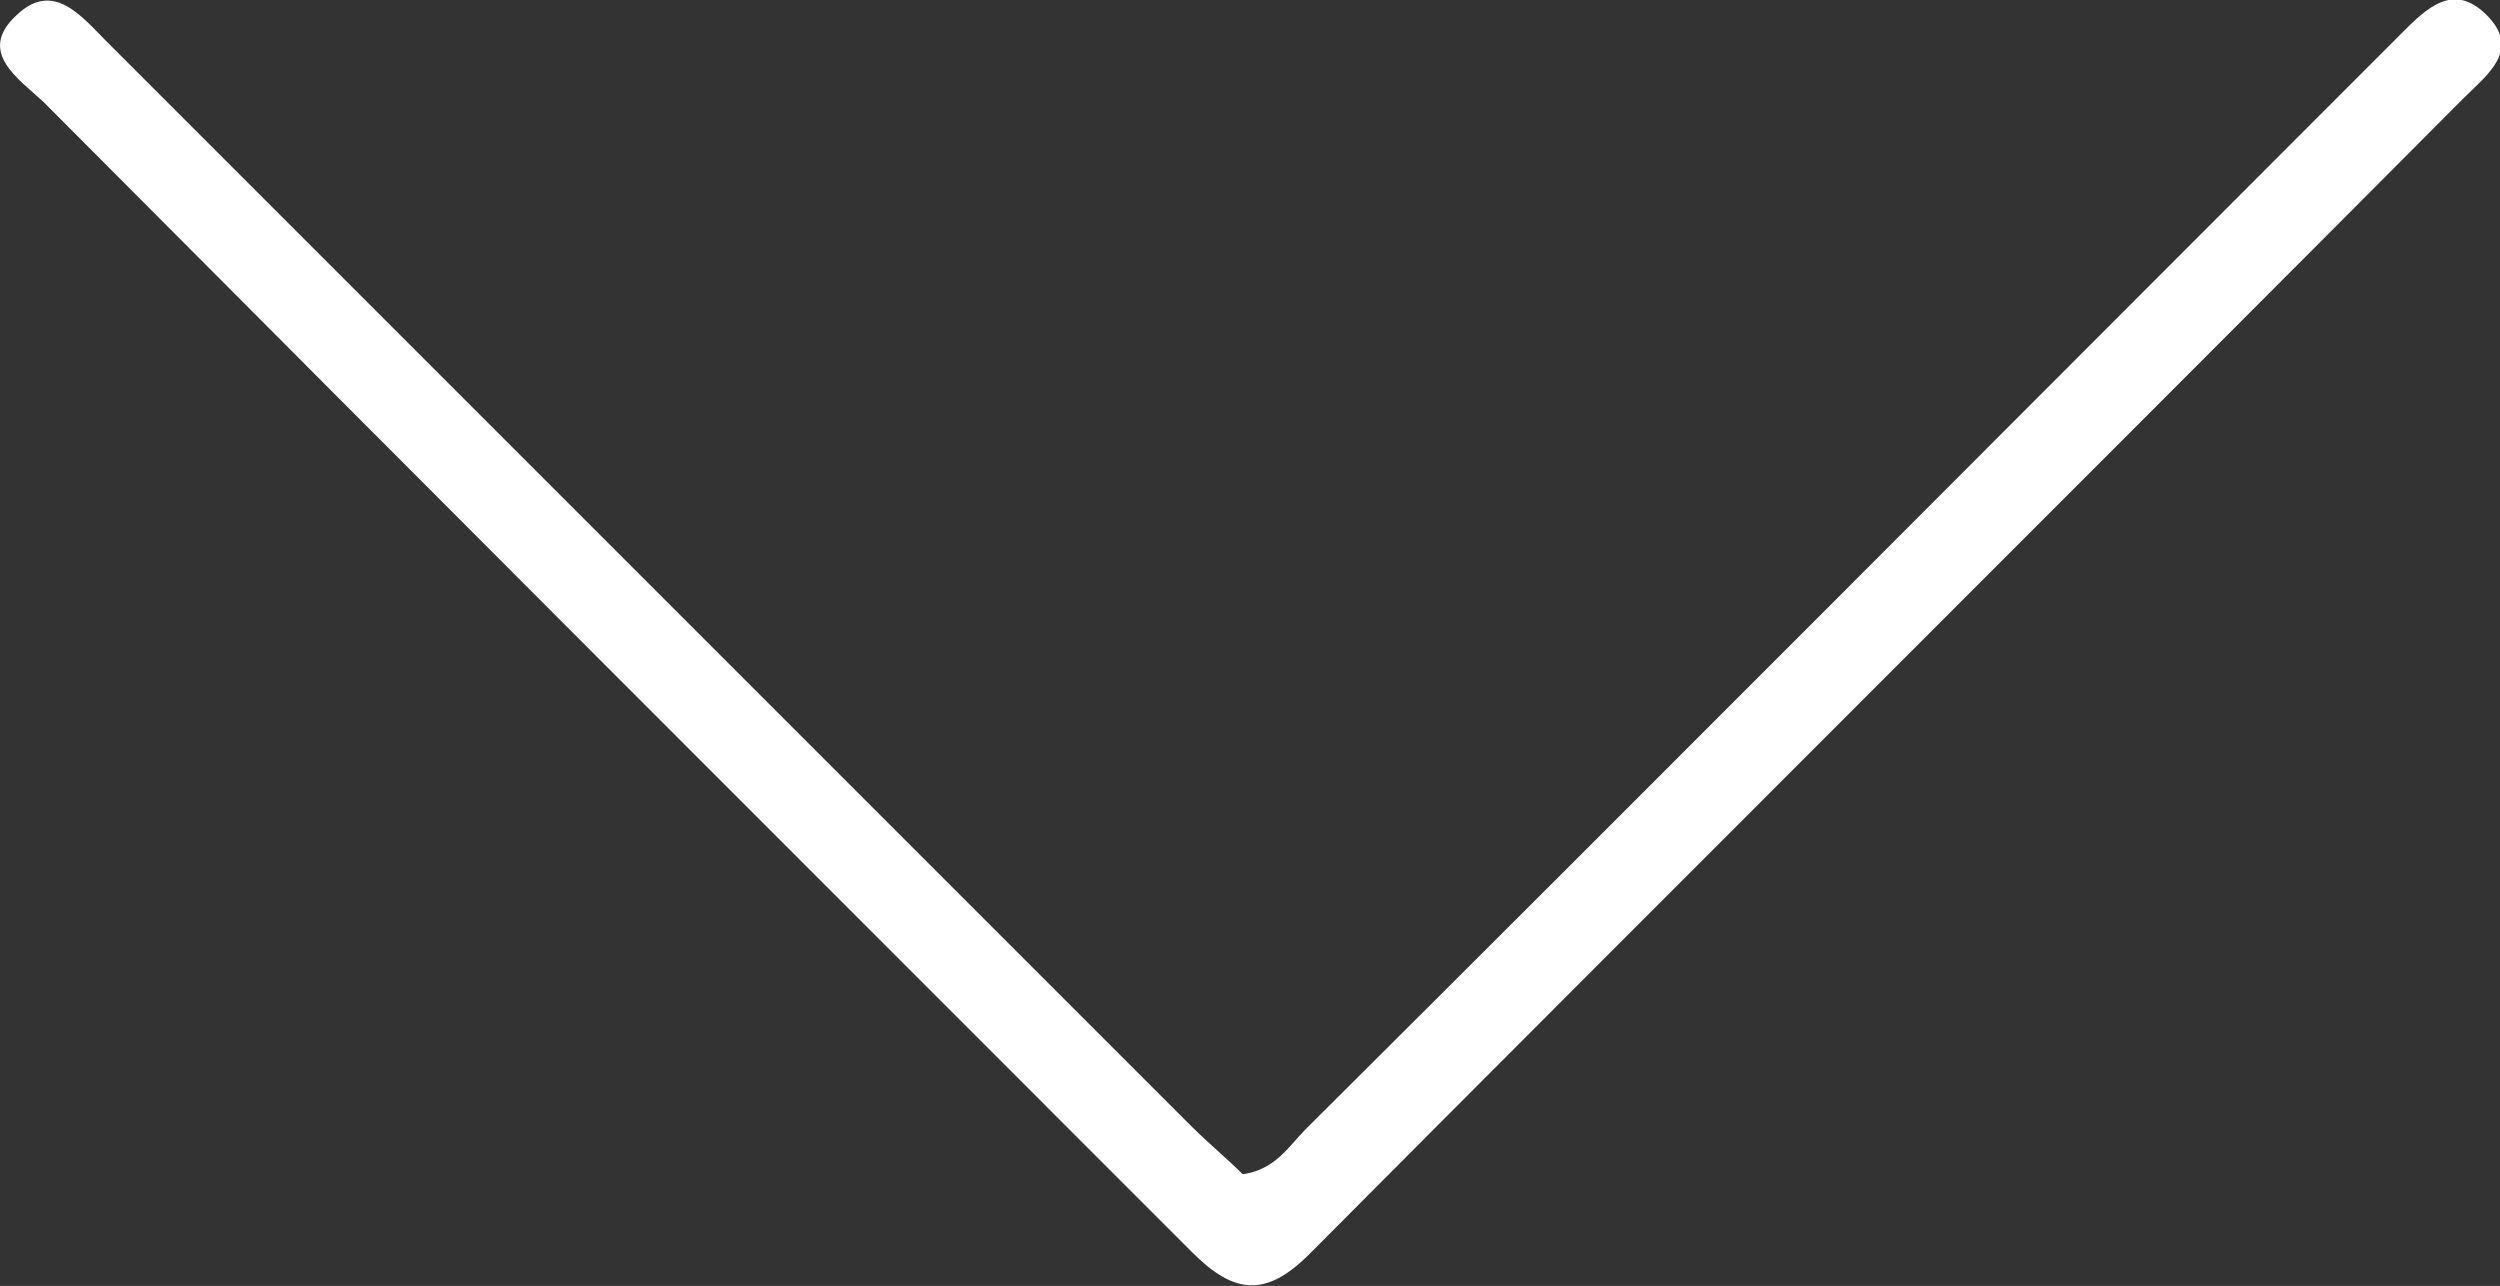 <svg xmlns="http://www.w3.org/2000/svg" id="Layer_1" data-name="Layer 1" viewBox="0 0 149.7 77"><rect x="0" y="0" width="149.7" height="77" fill="#333333" stroke="none"/><defs><style>      .cls-1 {        fill: #fff;        stroke-width: 0px;      }    </style></defs><path class="cls-1" d="M74.5,70.3c1.9-.3,2.7-1.7,3.7-2.7,21.2-21.1,42.3-42.3,63.5-63.5.7-.7,1.4-1.4,2.1-2.1,1.5-1.5,3.1-3.1,5.1-1.1,2.1,2.1,0,3.6-1.4,5-23,23.1-46.1,46.1-69.1,69.2-2.6,2.6-4.5,2.4-7-.1C48.4,52,25.5,29.1,2.6,6.1,1.1,4.7-1.4,3.1,1,.9c2.2-2.1,3.9.1,5.4,1.6,21.6,21.6,43.3,43.3,64.9,64.9,1,1,2.2,2,3.1,2.9Z"></path></svg>